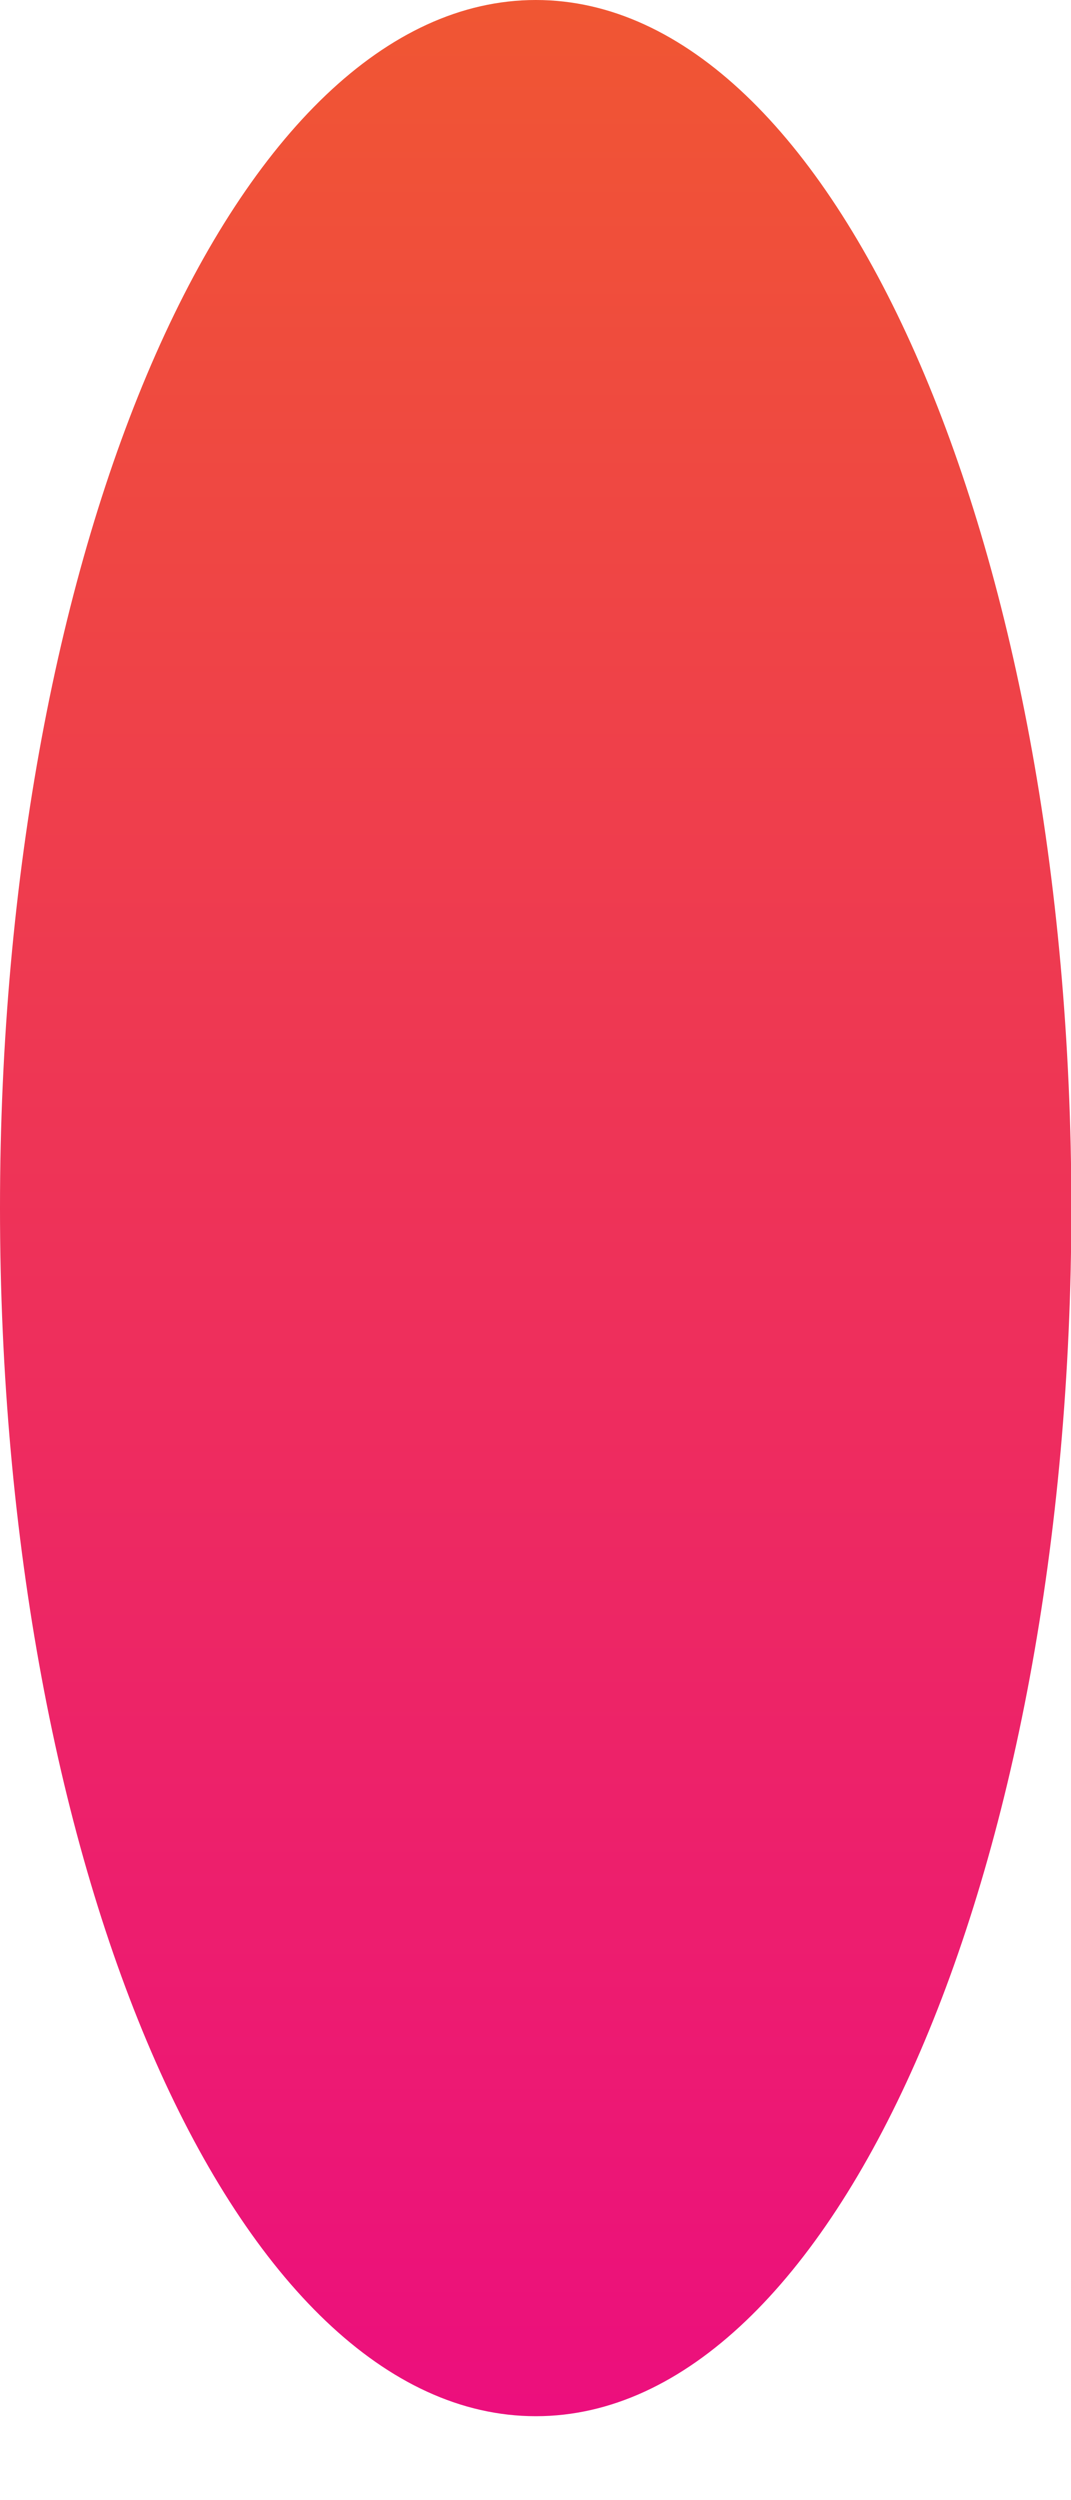 <?xml version="1.0" encoding="utf-8"?>
<svg xmlns="http://www.w3.org/2000/svg" fill="none" height="100%" overflow="visible" preserveAspectRatio="none" style="display: block;" viewBox="0 0 3 7" width="100%">
<path d="M3.001 3.382C3.001 5.248 2.338 6.765 1.501 6.765C0.663 6.765 0 5.248 0 3.382C0 1.517 0.663 0 1.501 0C2.338 0 3.001 1.517 3.001 3.382Z" fill="url(#paint0_linear_0_1224)" id="Vector"/>
<defs>
<linearGradient gradientUnits="userSpaceOnUse" id="paint0_linear_0_1224" x1="1.501" x2="1.501" y1="0" y2="6.765">
<stop stop-color="#F05633"/>
<stop offset="1" stop-color="#EC0F7D"/>
</linearGradient>
</defs>
</svg>